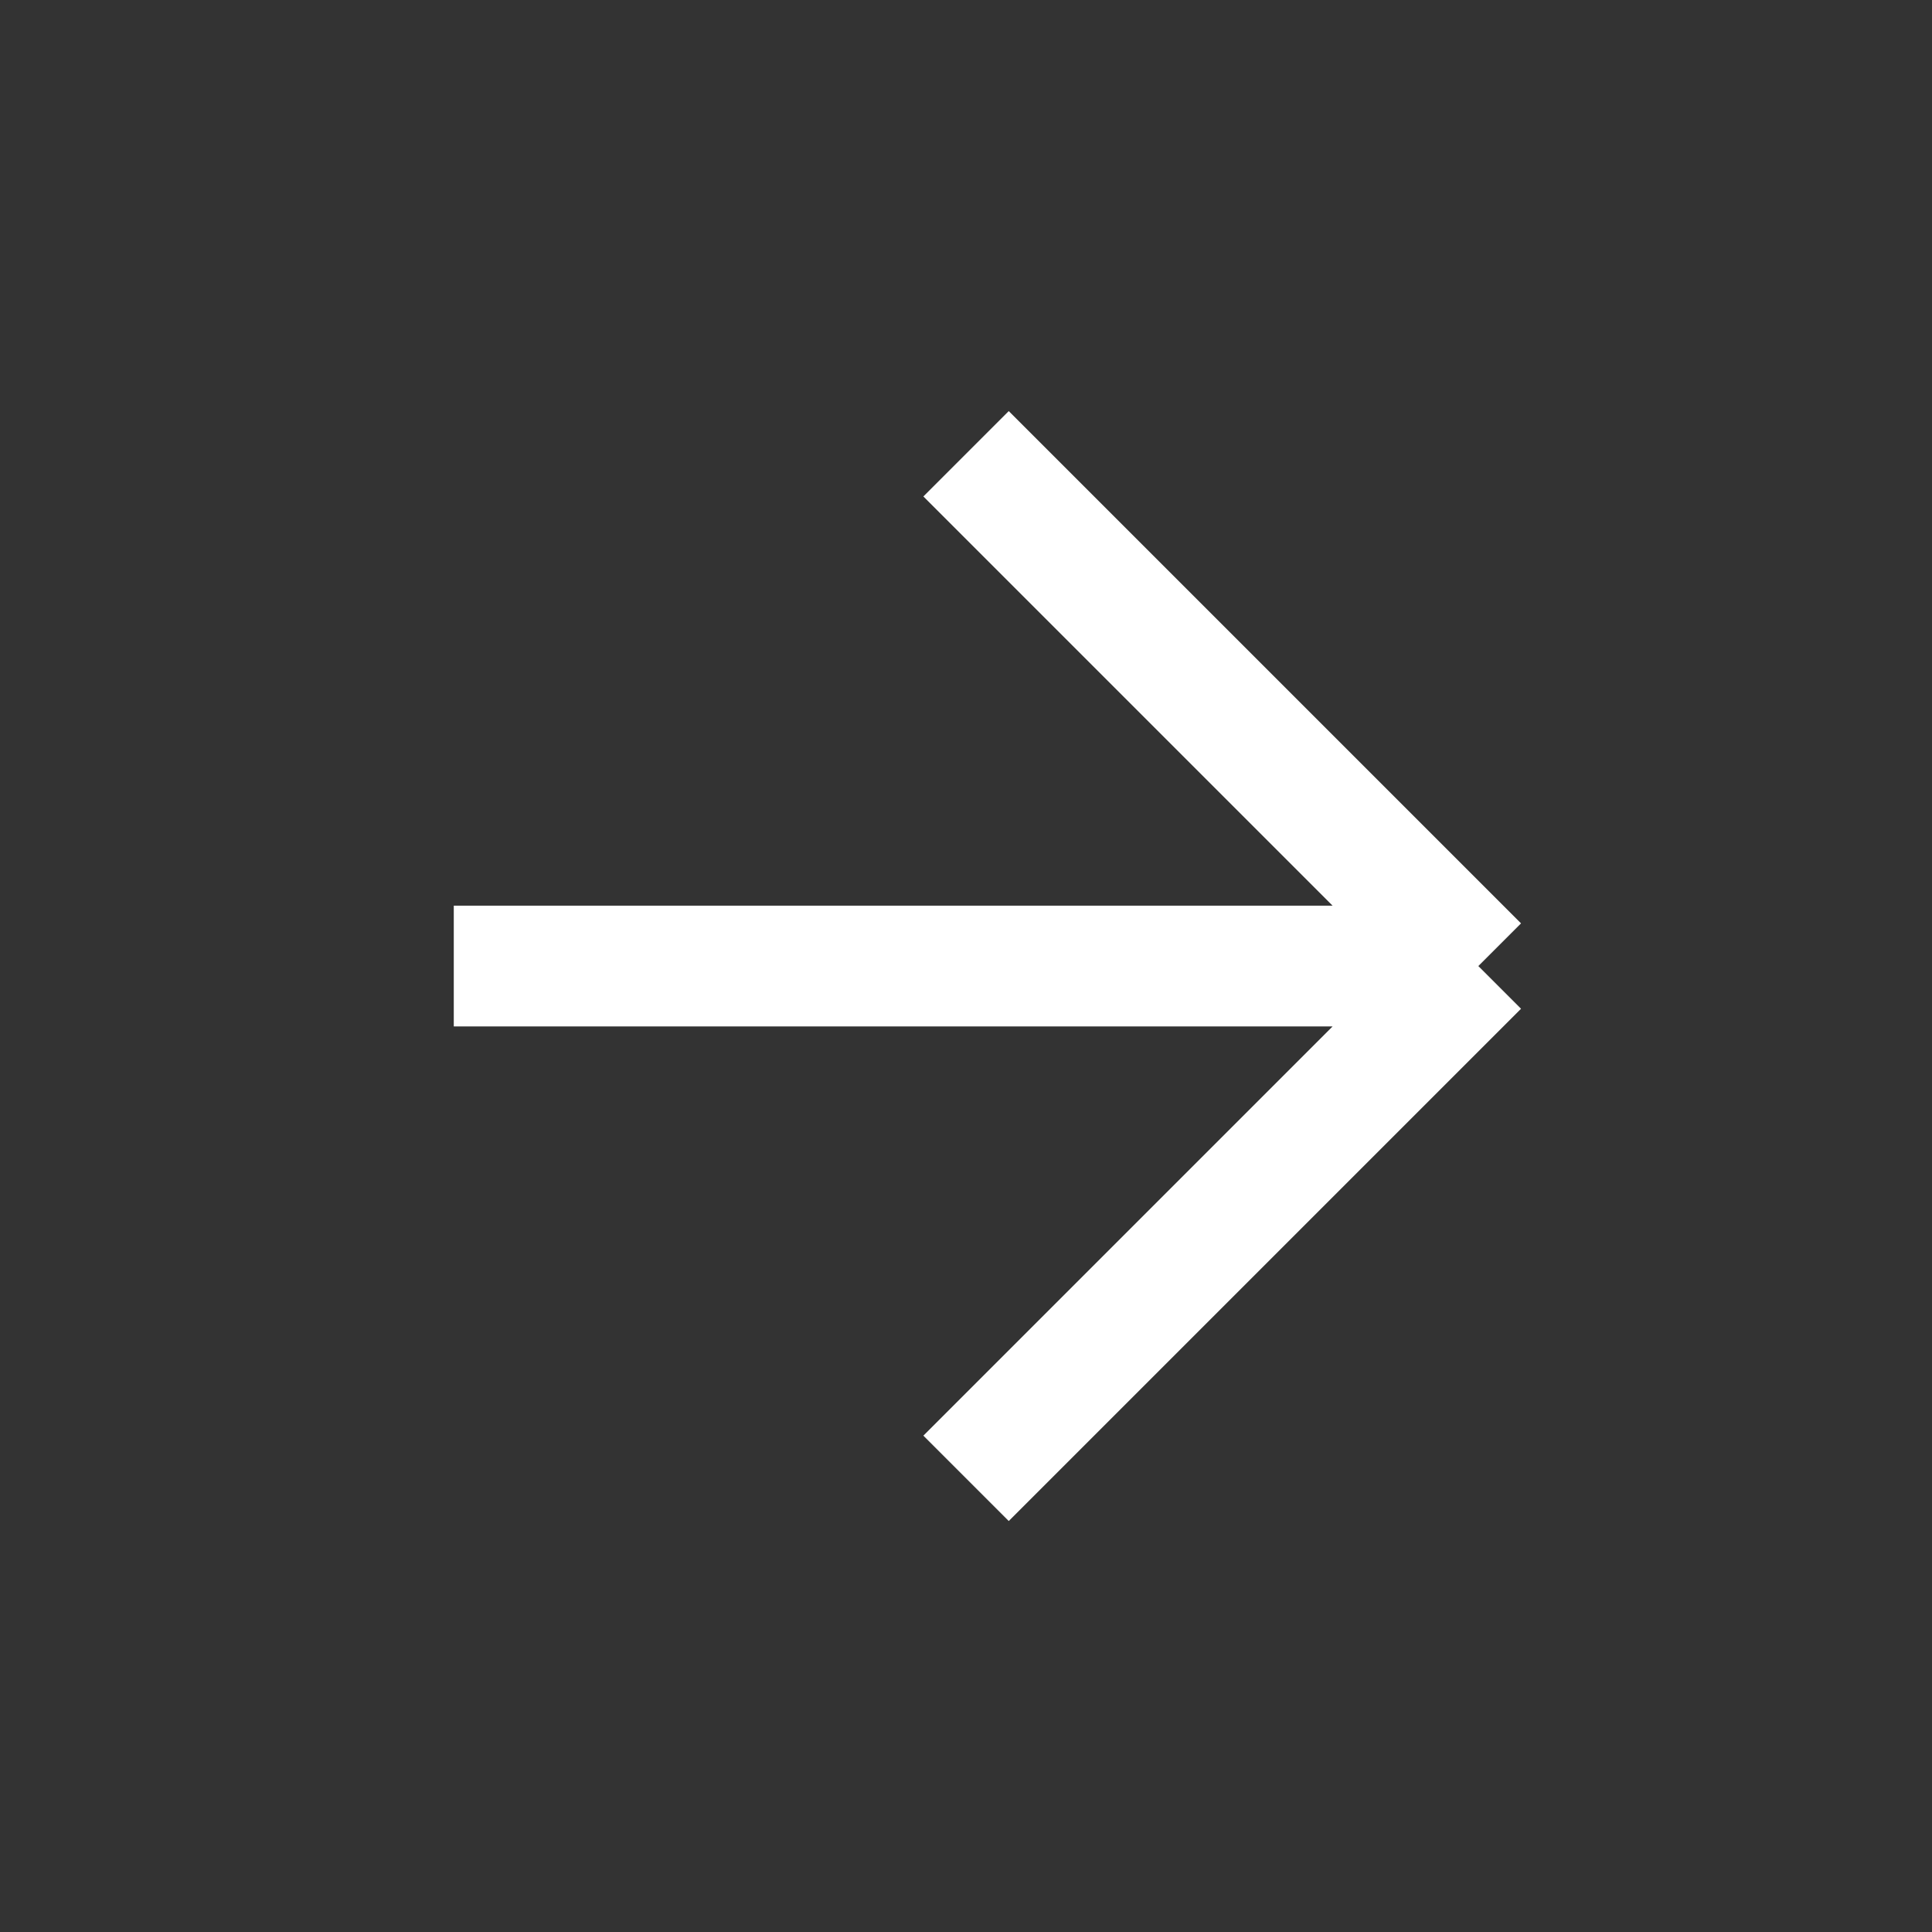 <?xml version="1.0" encoding="UTF-8"?> <svg xmlns="http://www.w3.org/2000/svg" width="32" height="32" viewBox="0 0 32 32" fill="none"><rect x="0" y="0" width="32" height="32" fill="#333333" stroke="none"/><path d="M16.001 7.516L24.486 16.001M24.486 16.001L16.001 24.486M24.486 16.001H7.516" stroke="white" stroke-width="2"></path></svg> 